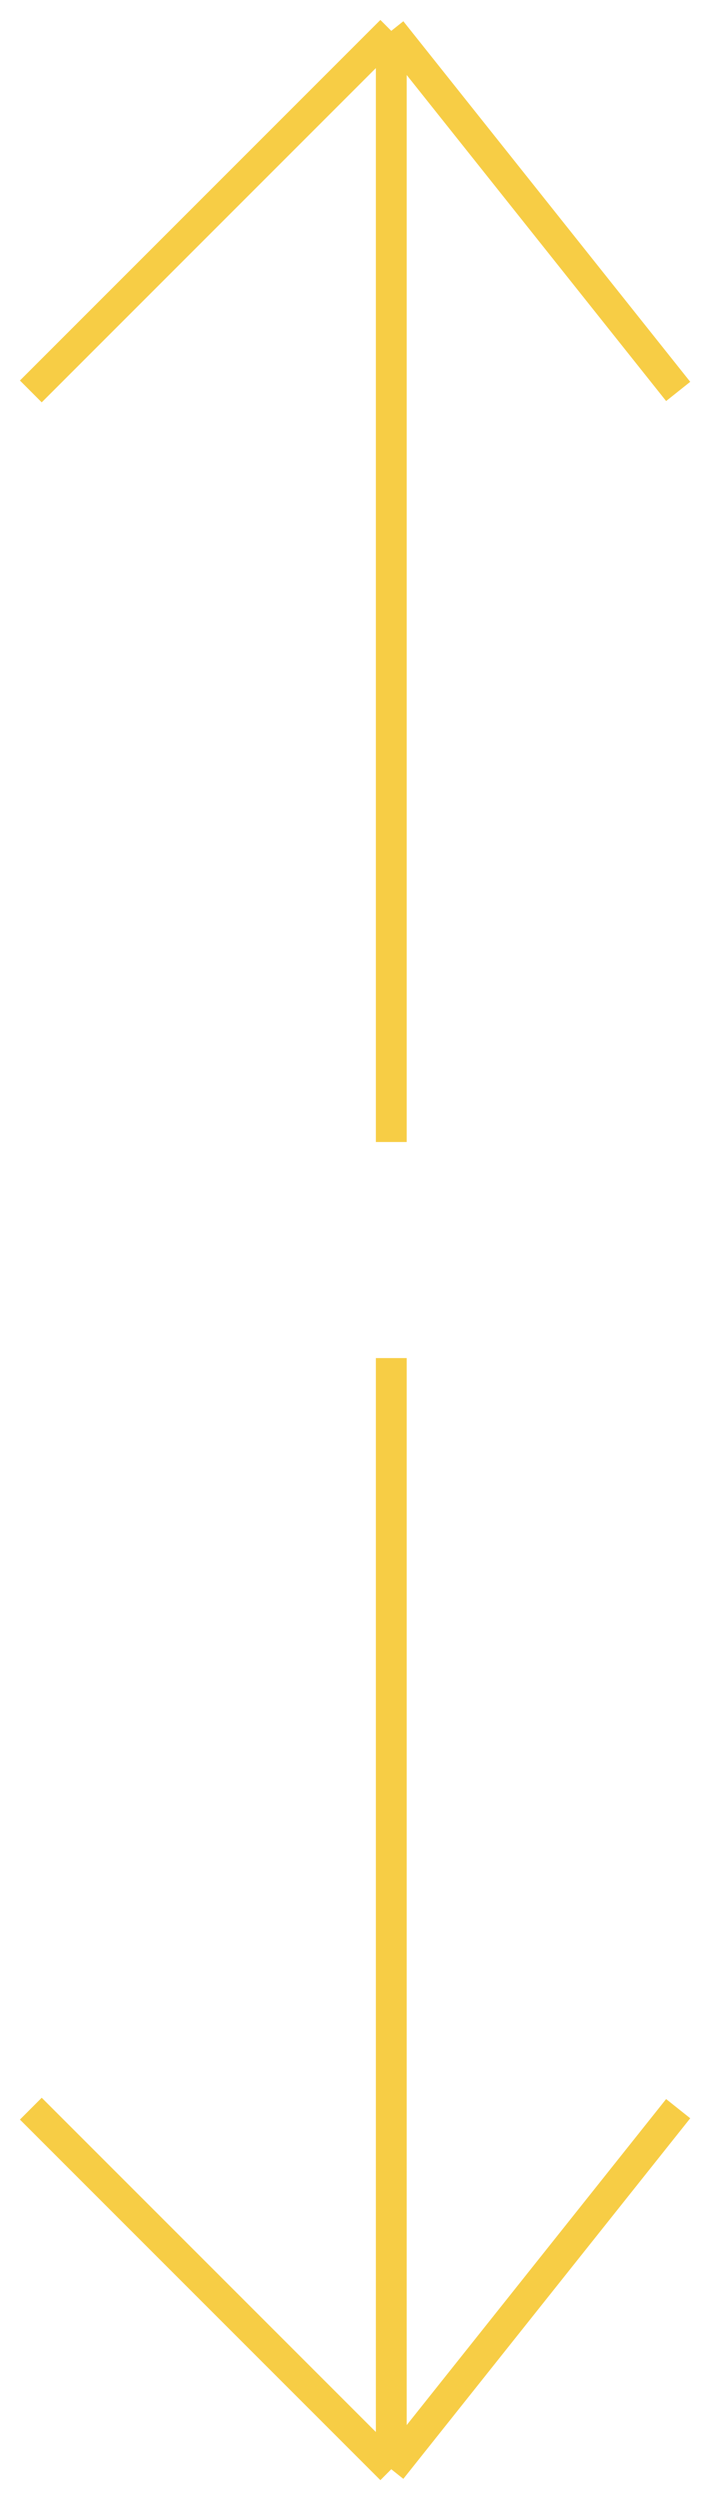 <?xml version="1.0" encoding="UTF-8"?> <svg xmlns="http://www.w3.org/2000/svg" width="23" height="81" viewBox="0 0 23 81" fill="none"> <path d="M12.693 44L12.693 80M12.693 80L22 68.318M12.693 80L1 68.318" stroke="#F7CD45"></path> <path d="M12.693 37L12.693 1M12.693 1L22 12.682M12.693 1L1 12.682" stroke="#F7CD45"></path> </svg> 